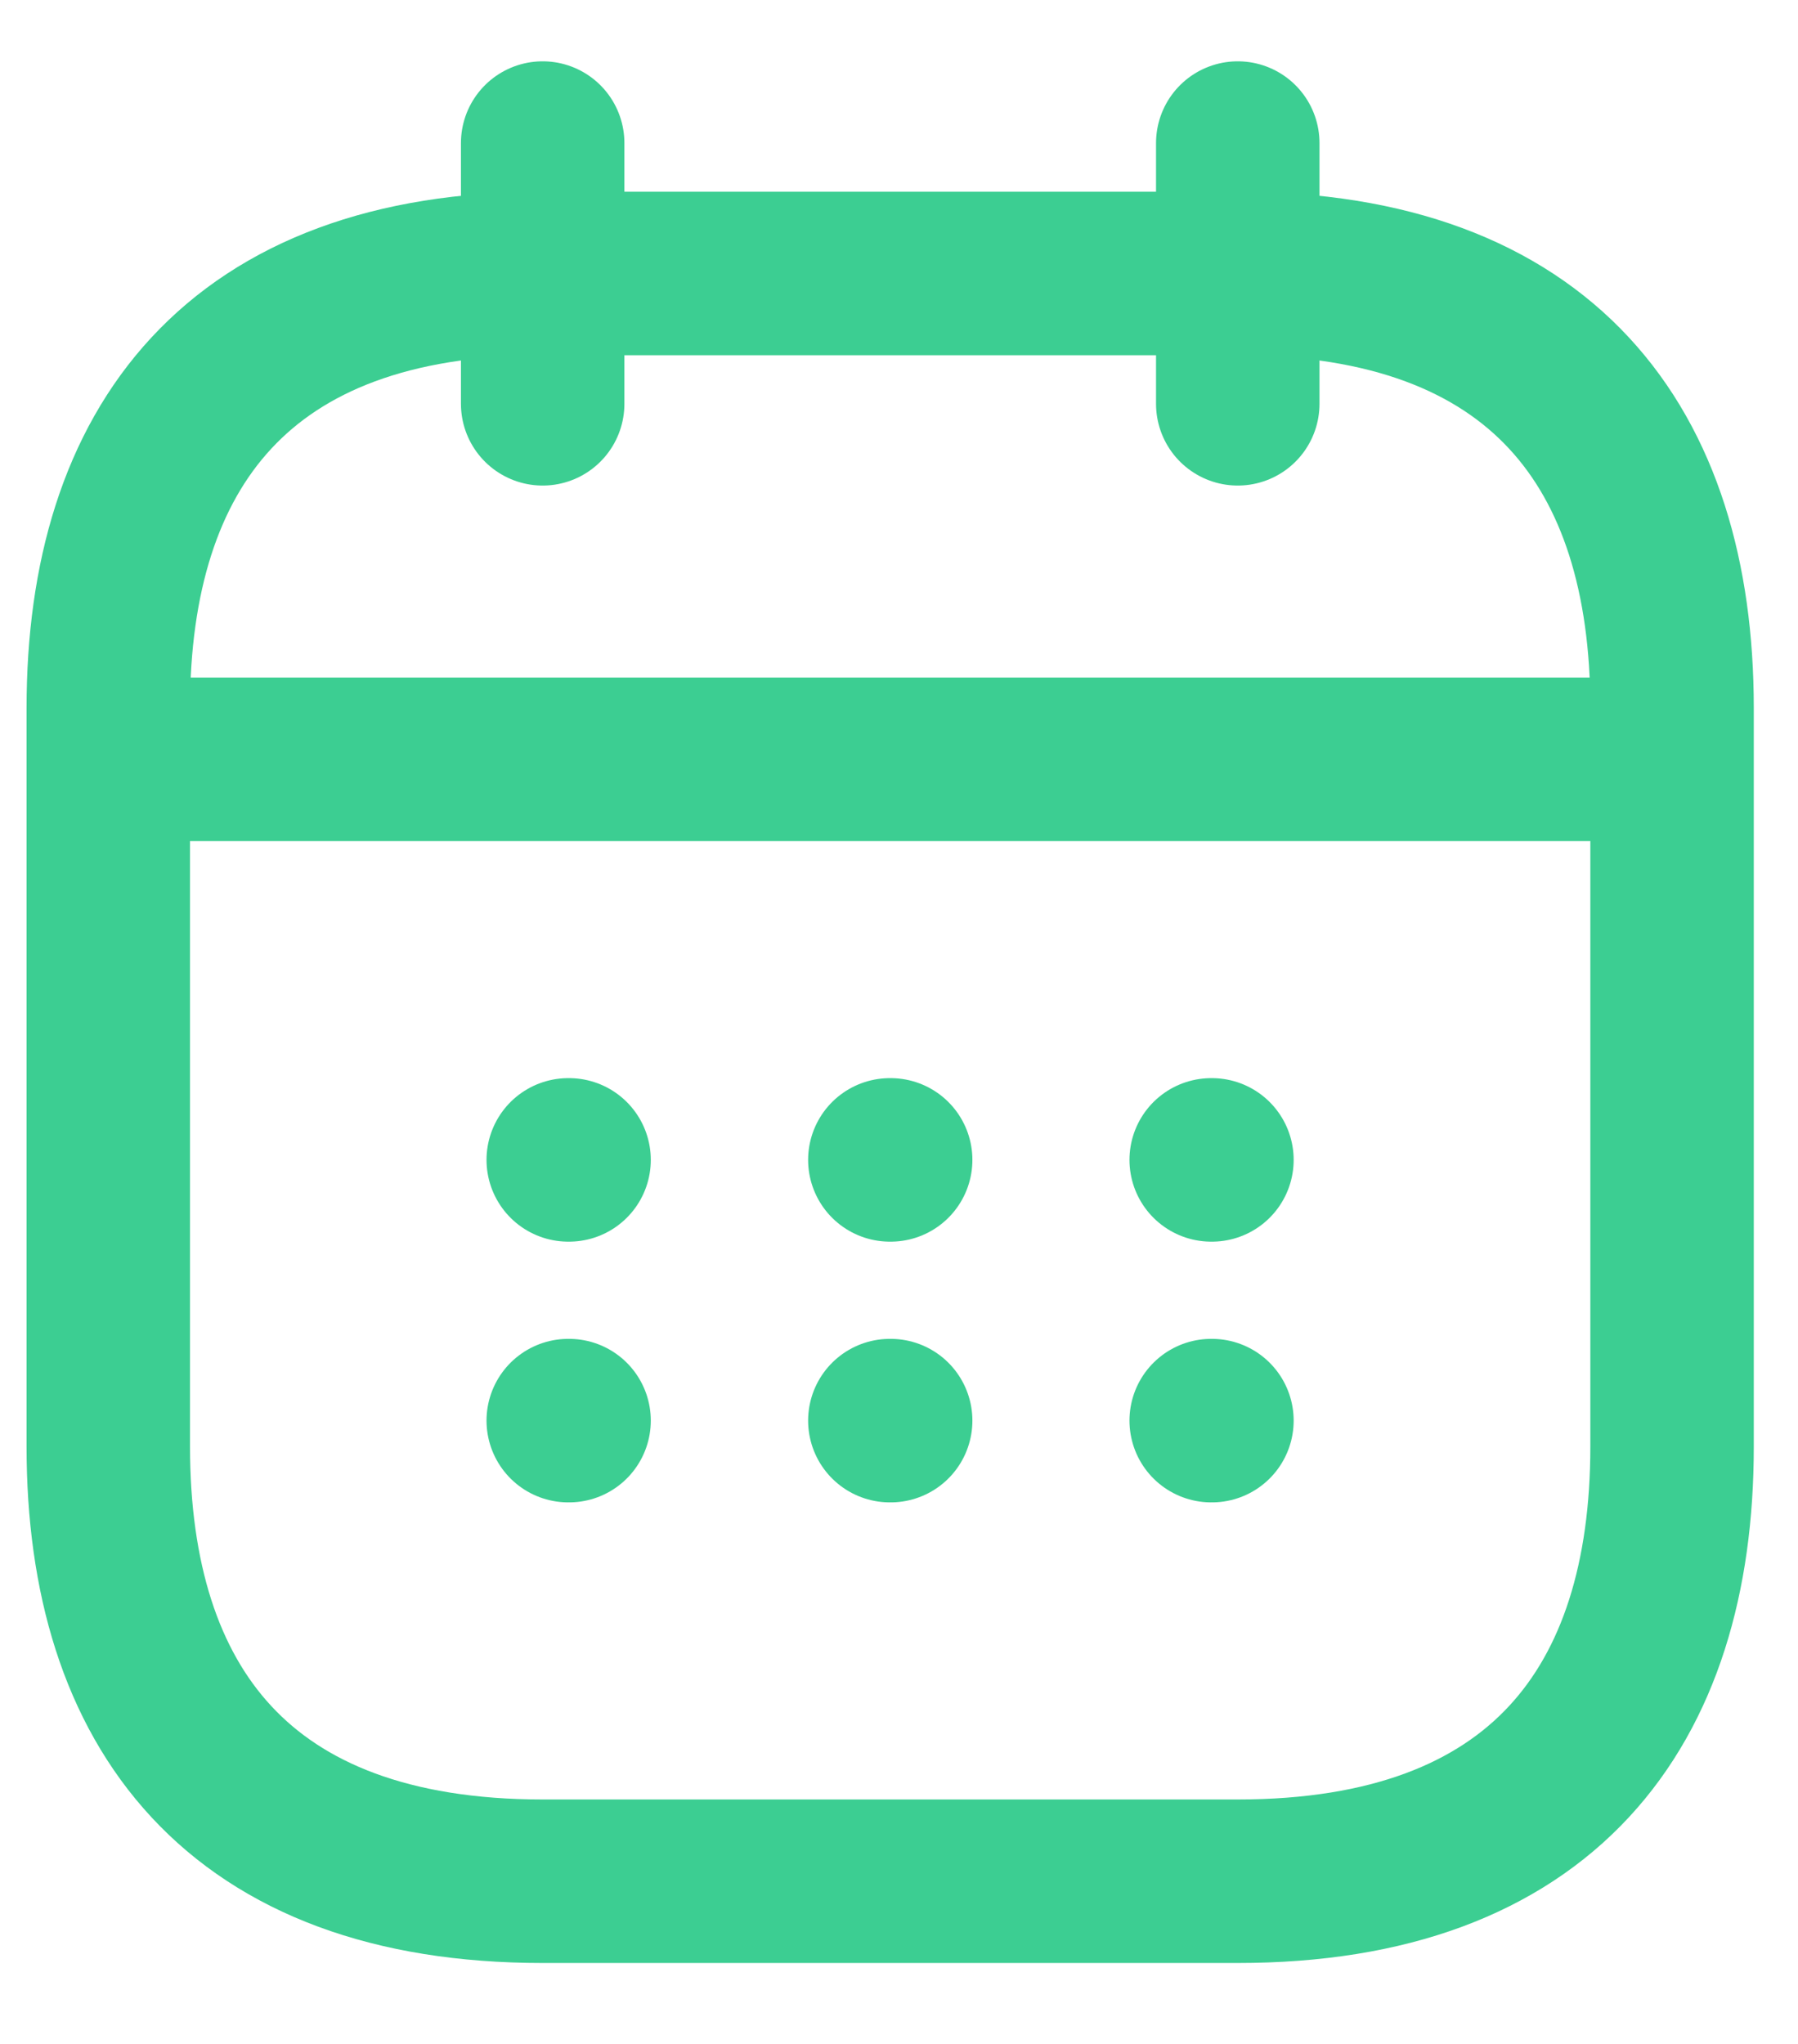 <?xml version="1.0" encoding="UTF-8"?>
<svg xmlns="http://www.w3.org/2000/svg" width="22" height="25" viewBox="0 0 22 25" fill="none">
  <g id="Group 65">
    <g id="ð¦ icon &quot;calendar&quot;">
      <g id="Group">
        <path id="Vector" d="M6.64 1.75V4.939" stroke="#3CCE92" stroke-width="2" stroke-miterlimit="10" stroke-linecap="round" stroke-linejoin="round"></path>
        <path id="Vector_2" d="M15.145 1.75V4.939" stroke="#3CCE92" stroke-width="2" stroke-miterlimit="10" stroke-linecap="round" stroke-linejoin="round"></path>
        <path id="Vector_3" d="M1.857 9.287H19.928" stroke="#3CCE92" stroke-width="2" stroke-miterlimit="10" stroke-linecap="round" stroke-linejoin="round"></path>
        <path id="Vector_4" d="M20.459 8.66V17.695C20.459 20.884 18.865 23.01 15.144 23.01H6.64C2.92 23.01 1.325 20.884 1.325 17.695V8.66C1.325 5.471 2.92 3.345 6.64 3.345H15.144C18.865 3.345 20.459 5.471 20.459 8.66Z" stroke="#3CCE92" stroke-width="2" stroke-miterlimit="10" stroke-linecap="round" stroke-linejoin="round"></path>
        <g id="Group_2">
          <path id="Vector_5" d="M14.82 14.187H14.829" stroke="#3CCE92" stroke-width="2" stroke-linecap="round" stroke-linejoin="round"></path>
          <path id="Vector_6" d="M14.82 17.376H14.829" stroke="#3CCE92" stroke-width="2" stroke-linecap="round" stroke-linejoin="round"></path>
          <path id="Vector_7" d="M10.888 14.187H10.898" stroke="#3CCE92" stroke-width="2" stroke-linecap="round" stroke-linejoin="round"></path>
          <path id="Vector_8" d="M10.888 17.376H10.898" stroke="#3CCE92" stroke-width="2" stroke-linecap="round" stroke-linejoin="round"></path>
          <path id="Vector_9" d="M6.953 14.187H6.963" stroke="#3CCE92" stroke-width="2" stroke-linecap="round" stroke-linejoin="round"></path>
          <path id="Vector_10" d="M6.953 17.376H6.963" stroke="#3CCE92" stroke-width="2" stroke-linecap="round" stroke-linejoin="round"></path>
        </g>
      </g>
    </g>
  </g>
</svg>
